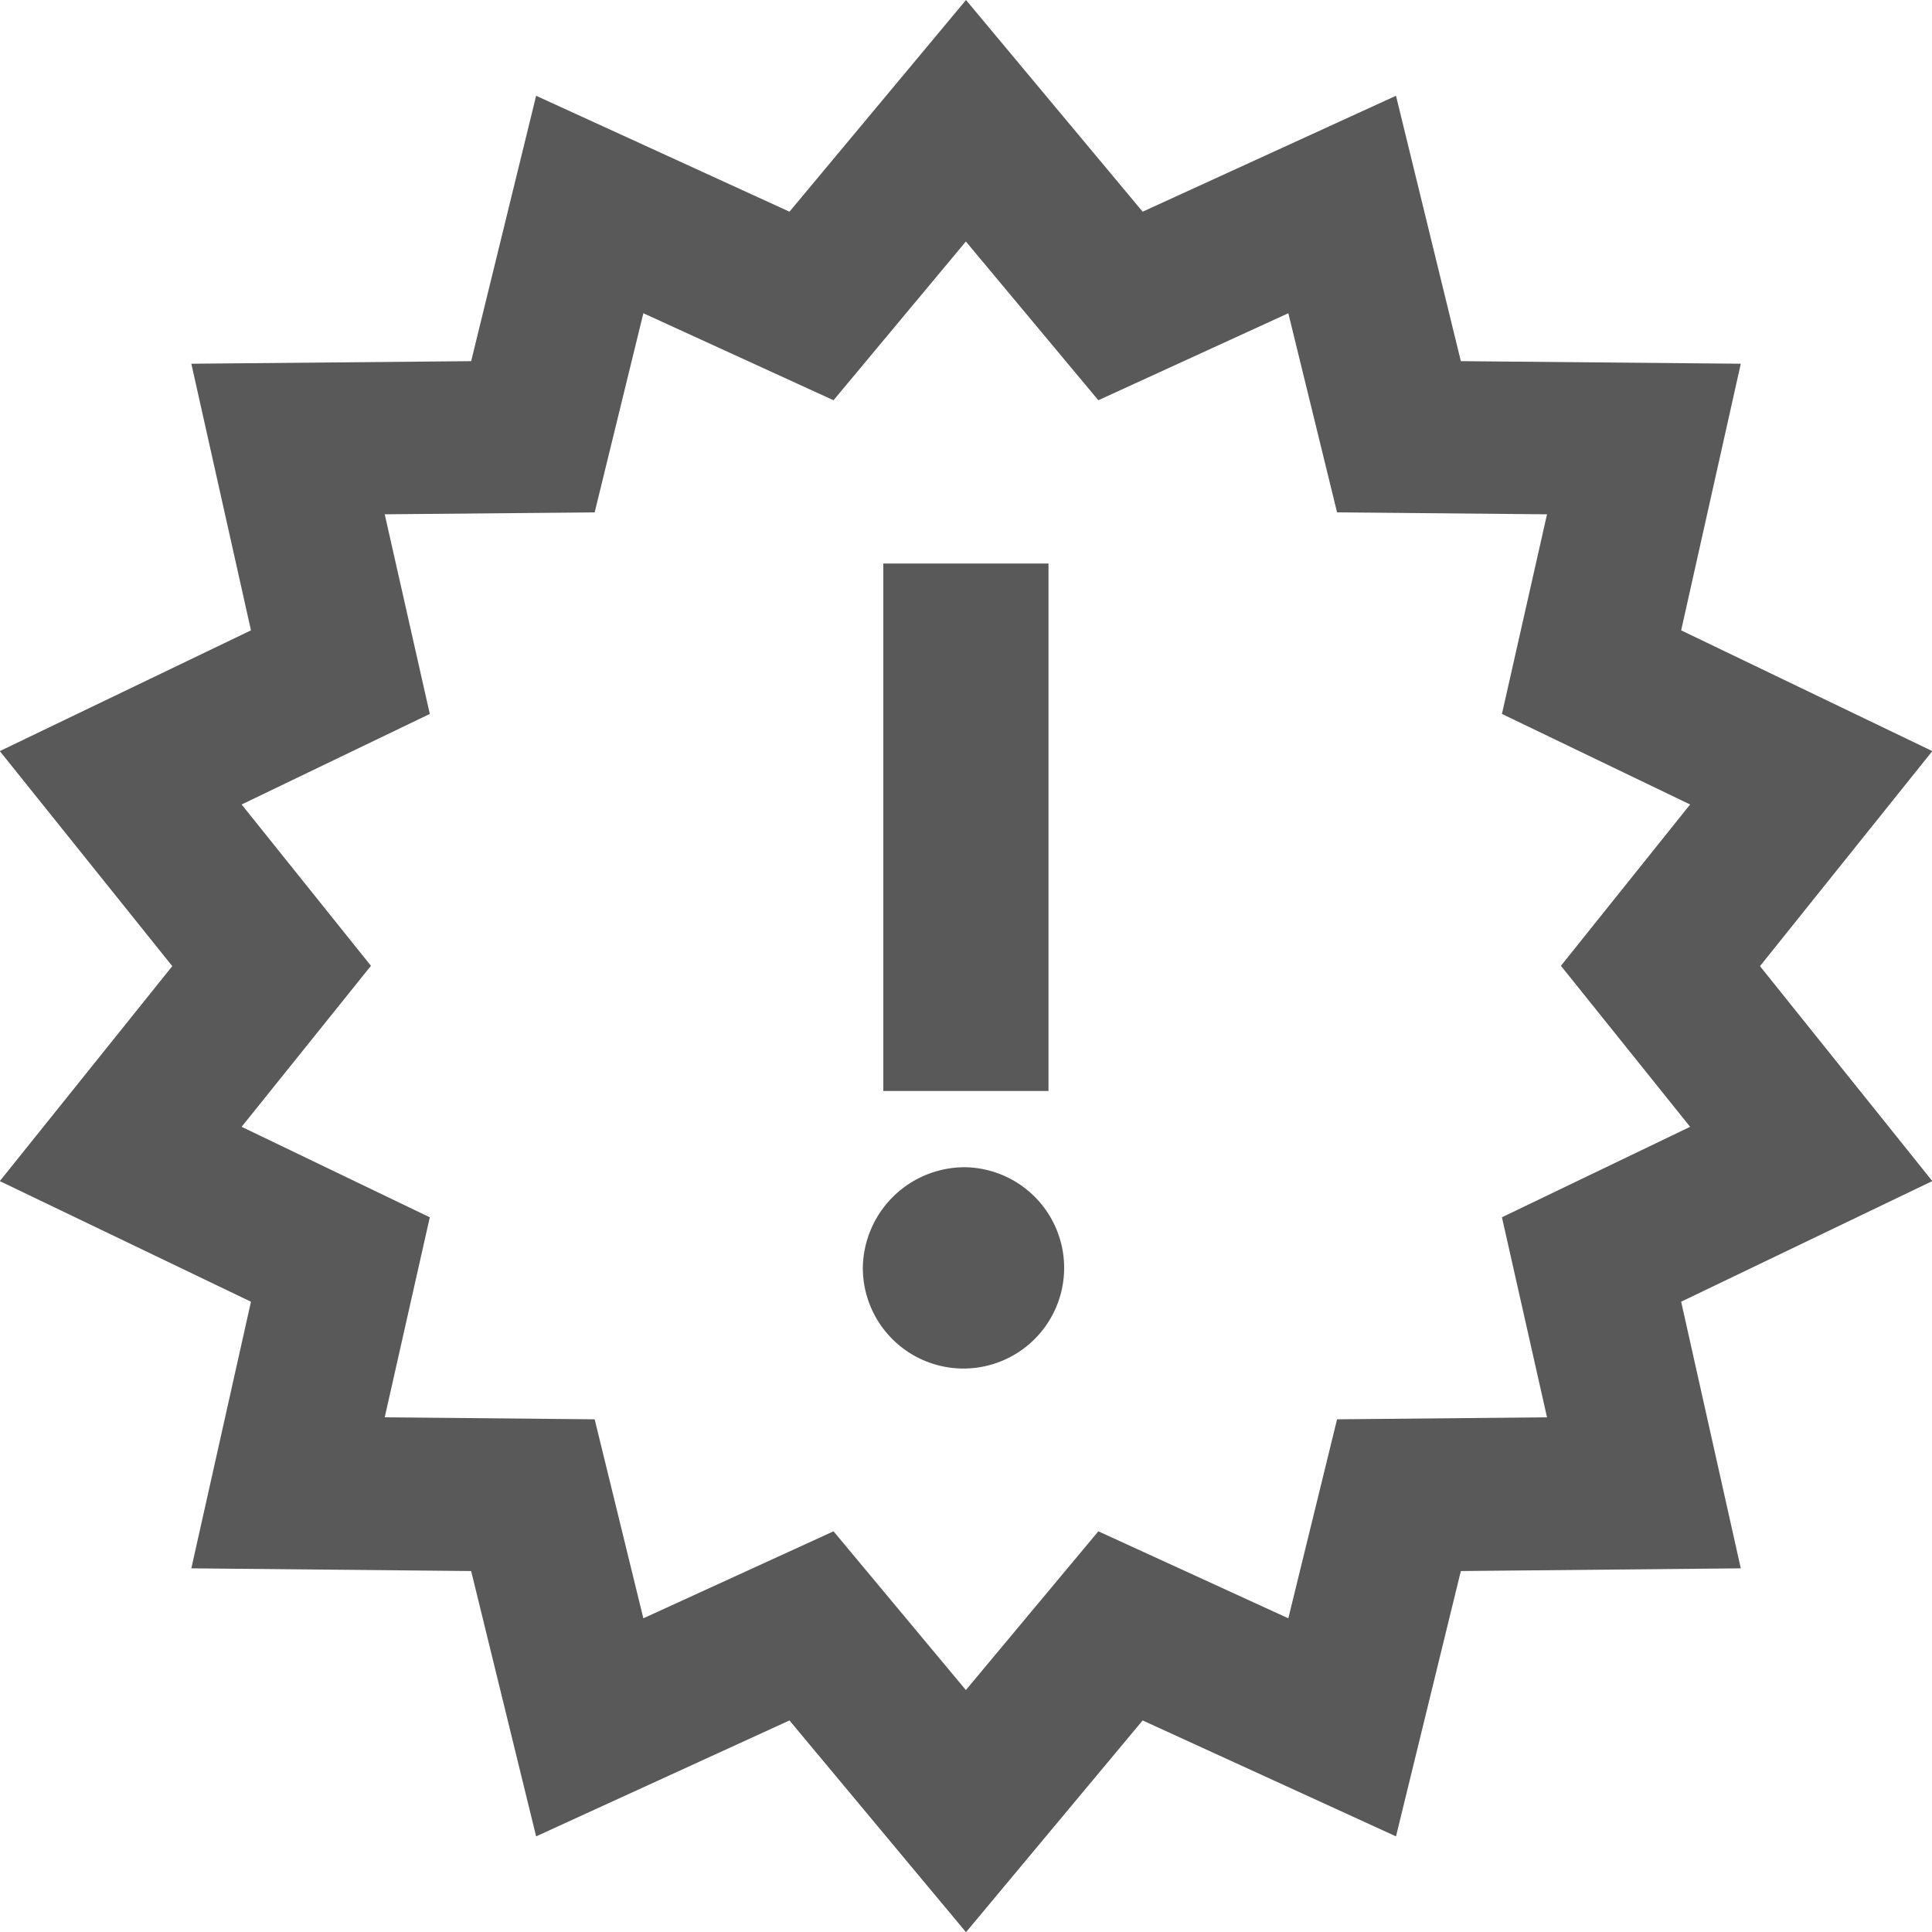 <svg xmlns="http://www.w3.org/2000/svg" width="30" height="30" viewBox="0 0 30 30"><g transform="translate(-807.374 -695.241)"><path d="M825.117,698.528l3.934-1.8,1.007,4.121,4.347.04-.926,4.14,3.9,1.875-2.676,3.339,2.676,3.338-3.9,1.873.926,4.14-4.347.042-1.007,4.12-3.934-1.8-2.743,3.288-2.741-3.288-3.934,1.8-1.009-4.12-4.345-.042.926-4.14-3.9-1.873,2.678-3.338-2.678-3.339,3.9-1.875-.926-4.14,4.345-.04,1.009-4.121,3.934,1.8,2.741-3.287Zm-4.8,2.928-2.953-1.351-.756,3.092-3.26.03.7,3.1-2.922,1.406,2.008,2.505-2.008,2.5,2.922,1.405-.7,3.106,3.26.031.756,3.09,2.953-1.351,2.055,2.465,2.057-2.465,2.95,1.351.757-3.09,3.26-.031-.7-3.106,2.922-1.405-2.006-2.5,2.006-2.505-2.922-1.406.7-3.1-3.26-.03-.757-3.092-2.95,1.351-2.057-2.465Zm2.055,11.91a1.563,1.563,0,1,1-1.6,1.562A1.583,1.583,0,0,1,822.374,713.366Zm1.283-1.184h-2.565v-8.191h2.565Z" fill="#595959" fill-rule="evenodd"/><rect width="30" height="30" transform="translate(807.374 695.241)" fill="none"/></g></svg>